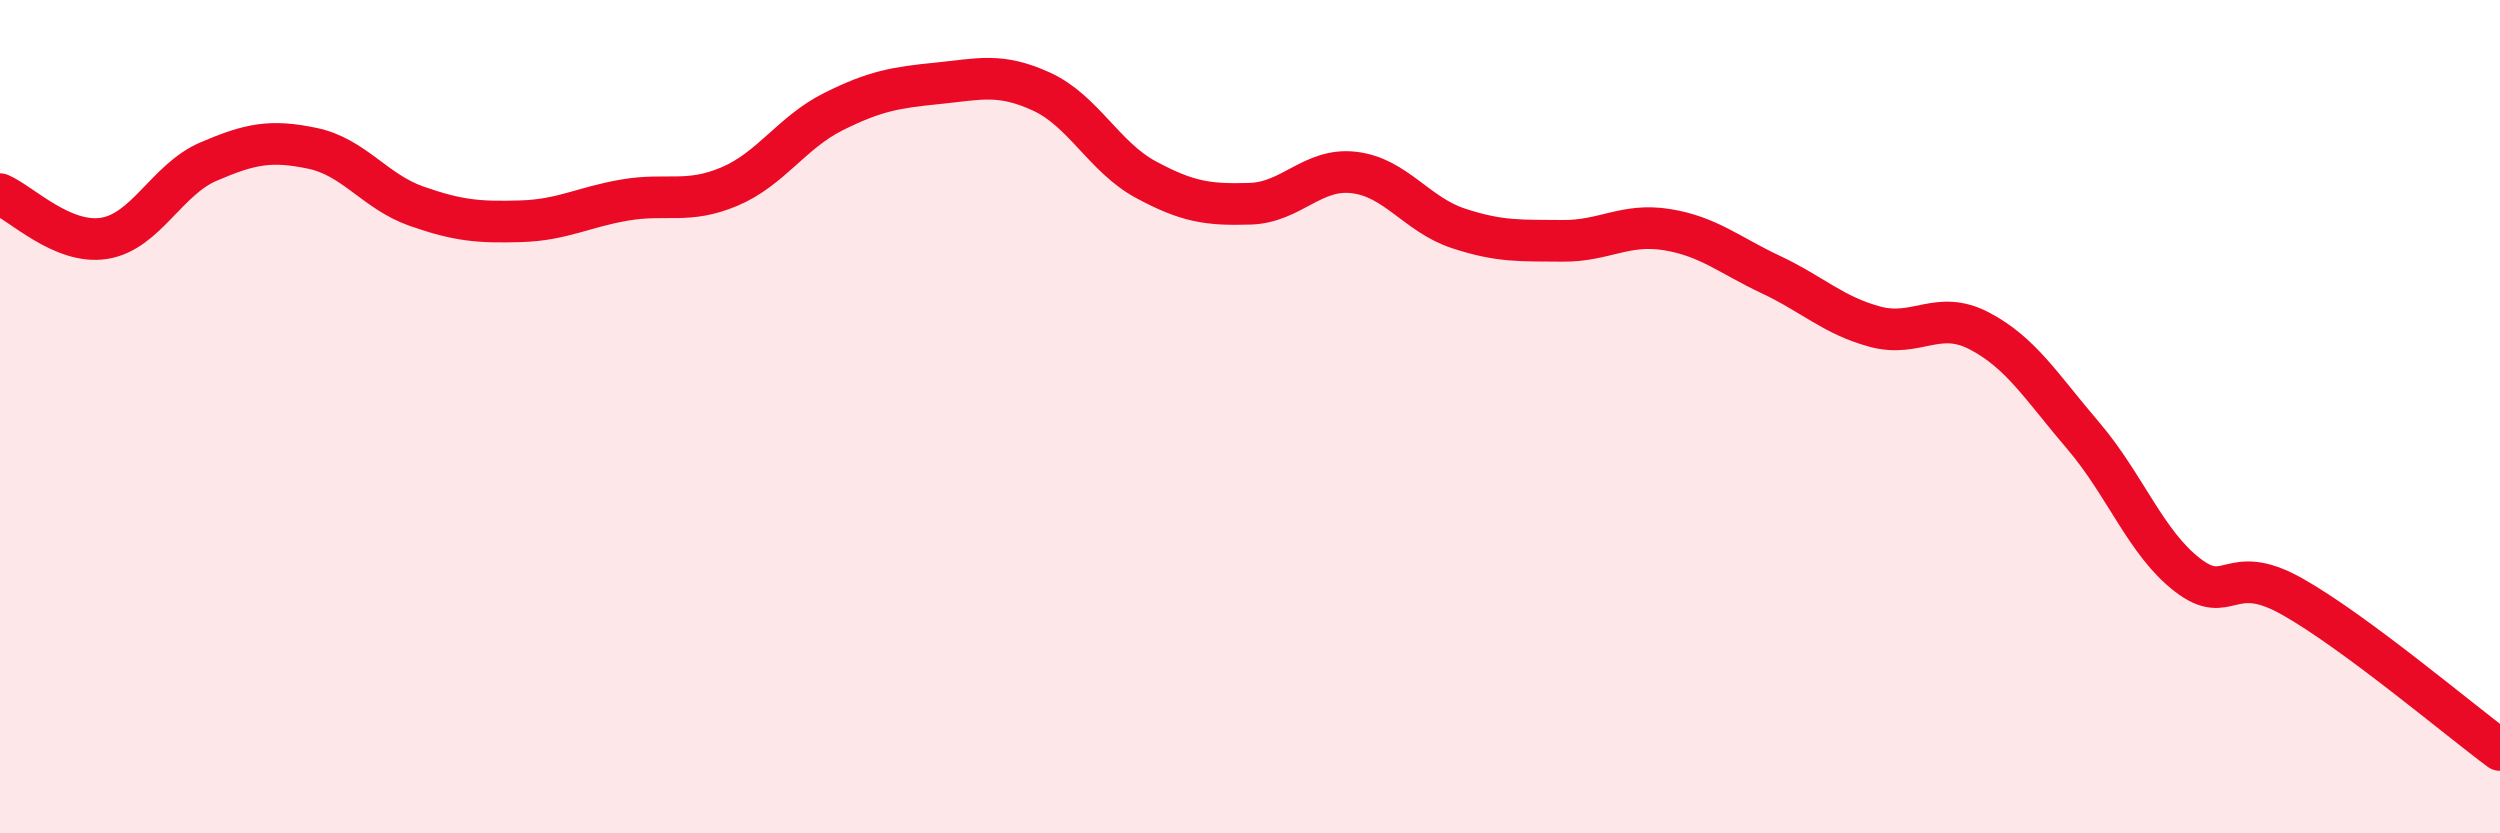 
    <svg width="60" height="20" viewBox="0 0 60 20" xmlns="http://www.w3.org/2000/svg">
      <path
        d="M 0,4.66 C 0.5,4.87 1.5,5.88 2.5,5.72 C 3.5,5.56 4,4.31 5,3.88 C 6,3.45 6.5,3.35 7.5,3.56 C 8.5,3.77 9,4.6 10,4.95 C 11,5.3 11.5,5.34 12.5,5.31 C 13.5,5.28 14,4.97 15,4.8 C 16,4.63 16.5,4.9 17.5,4.48 C 18.5,4.06 19,3.18 20,2.68 C 21,2.18 21.5,2.1 22.5,2 C 23.5,1.9 24,1.74 25,2.2 C 26,2.66 26.5,3.77 27.5,4.31 C 28.5,4.85 29,4.92 30,4.89 C 31,4.86 31.5,4.02 32.5,4.14 C 33.5,4.26 34,5.15 35,5.48 C 36,5.81 36.5,5.77 37.5,5.78 C 38.5,5.79 39,5.35 40,5.51 C 41,5.67 41.5,6.12 42.5,6.59 C 43.5,7.06 44,7.57 45,7.84 C 46,8.11 46.5,7.42 47.5,7.94 C 48.5,8.46 49,9.29 50,10.46 C 51,11.63 51.5,13.03 52.5,13.8 C 53.5,14.57 53.5,13.47 55,14.31 C 56.5,15.15 59,17.26 60,18L60 20L0 20Z"
        fill="#EB0A25"
        opacity="0.1"
        stroke-linecap="round"
        stroke-linejoin="round"
      />
      <path
        d="M 0,4.66 C 0.5,4.87 1.5,5.88 2.5,5.72 C 3.5,5.56 4,4.31 5,3.88 C 6,3.45 6.5,3.35 7.5,3.56 C 8.5,3.77 9,4.6 10,4.95 C 11,5.3 11.5,5.34 12.5,5.31 C 13.5,5.28 14,4.97 15,4.8 C 16,4.63 16.5,4.9 17.5,4.48 C 18.5,4.06 19,3.18 20,2.68 C 21,2.18 21.5,2.1 22.5,2 C 23.5,1.9 24,1.74 25,2.2 C 26,2.66 26.5,3.77 27.5,4.31 C 28.5,4.85 29,4.92 30,4.89 C 31,4.86 31.5,4.02 32.5,4.14 C 33.5,4.26 34,5.15 35,5.48 C 36,5.81 36.5,5.77 37.5,5.78 C 38.5,5.79 39,5.35 40,5.51 C 41,5.67 41.5,6.12 42.5,6.59 C 43.5,7.06 44,7.57 45,7.84 C 46,8.11 46.5,7.42 47.5,7.94 C 48.5,8.46 49,9.29 50,10.46 C 51,11.63 51.5,13.03 52.5,13.8 C 53.5,14.57 53.5,13.47 55,14.31 C 56.5,15.15 59,17.26 60,18"
        stroke="#EB0A25"
        stroke-width="1"
        fill="none"
        stroke-linecap="round"
        stroke-linejoin="round"
      />
    </svg>
  